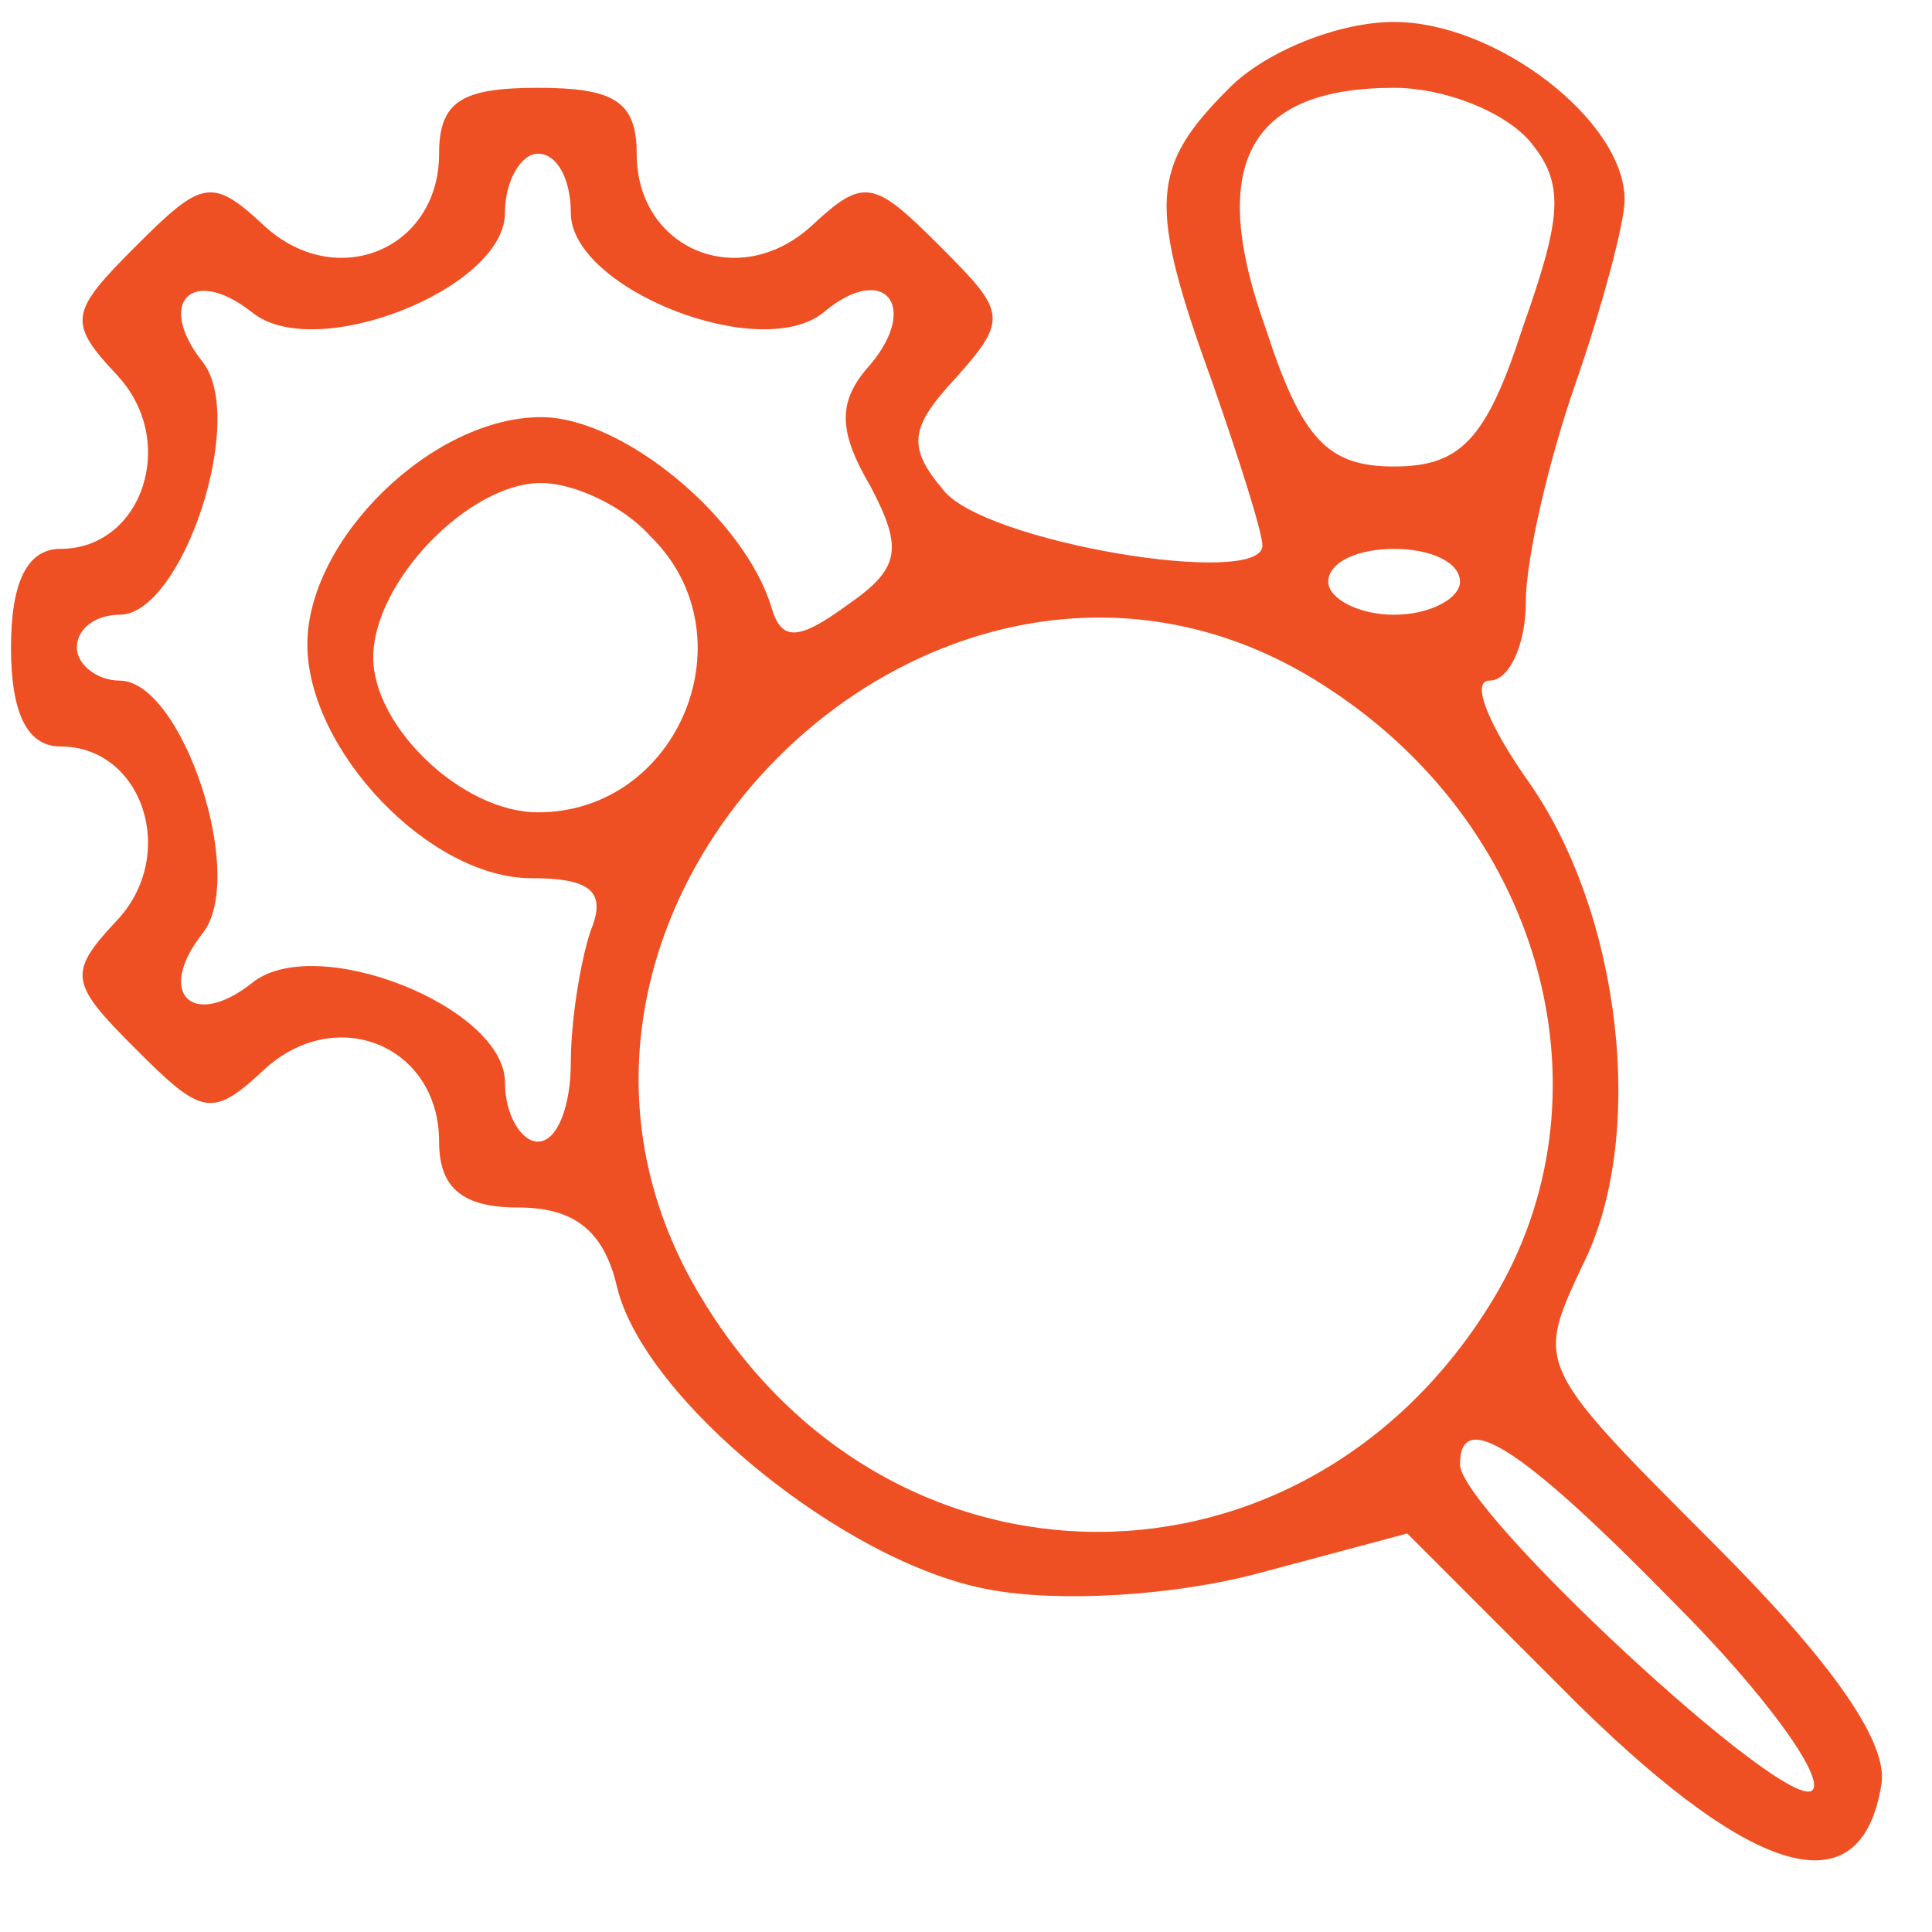 <svg width="22" height="22" viewBox="0 0 22 22" fill="none" xmlns="http://www.w3.org/2000/svg">
<path d="M14 1C13.1 1.9 13.062 2.312 13.812 4.375C14.113 5.237 14.375 6.062 14.375 6.213C14.375 6.7 11.188 6.175 10.738 5.575C10.325 5.088 10.363 4.862 10.887 4.3C11.488 3.625 11.45 3.55 10.7 2.8C9.95 2.05 9.838 2.013 9.238 2.575C8.412 3.325 7.25 2.837 7.25 1.75C7.25 1.15 6.987 1 6.125 1C5.263 1 5 1.15 5 1.75C5 2.837 3.837 3.325 3.013 2.575C2.413 2.013 2.3 2.05 1.55 2.8C0.8 3.55 0.762 3.663 1.325 4.263C2.038 5.013 1.625 6.25 0.688 6.25C0.312 6.25 0.125 6.625 0.125 7.375C0.125 8.125 0.312 8.5 0.688 8.5C1.625 8.5 2.038 9.738 1.325 10.488C0.762 11.088 0.8 11.2 1.55 11.95C2.3 12.7 2.413 12.738 3.013 12.175C3.837 11.425 5 11.912 5 13C5 13.525 5.263 13.75 5.9 13.75C6.537 13.75 6.875 14.012 7.025 14.65C7.325 15.925 9.613 17.8 11.262 18.1C12.05 18.25 13.363 18.175 14.338 17.913L16.025 17.462L17.975 19.413C20 21.4 21.2 21.738 21.425 20.312C21.5 19.825 20.825 18.887 19.512 17.575C17.488 15.55 17.488 15.55 18.012 14.425C18.762 12.963 18.462 10.412 17.413 8.912C16.962 8.275 16.738 7.75 16.962 7.75C17.188 7.75 17.375 7.338 17.375 6.85C17.375 6.362 17.637 5.237 17.938 4.375C18.238 3.513 18.5 2.538 18.5 2.275C18.5 1.375 17.038 0.25 15.875 0.25C15.238 0.25 14.412 0.587 14 1ZM17.413 1.6C17.825 2.087 17.788 2.462 17.337 3.737C16.925 5.013 16.625 5.312 15.875 5.312C15.125 5.312 14.825 5.013 14.412 3.737C13.738 1.863 14.225 1 15.875 1C16.438 1 17.113 1.262 17.413 1.6ZM6.5 2.425C6.5 3.288 8.675 4.15 9.387 3.55C10.062 2.987 10.475 3.475 9.912 4.15C9.537 4.562 9.537 4.9 9.912 5.537C10.287 6.25 10.25 6.475 9.65 6.888C9.088 7.3 8.9 7.3 8.787 6.925C8.488 5.912 7.1 4.75 6.162 4.75C4.925 4.75 3.5 6.138 3.5 7.338C3.5 8.537 4.888 10 6.05 10C6.725 10 6.912 10.15 6.725 10.6C6.612 10.938 6.5 11.613 6.5 12.1C6.5 12.588 6.35 13 6.125 13C5.938 13 5.75 12.7 5.75 12.325C5.75 11.463 3.575 10.6 2.862 11.2C2.188 11.725 1.775 11.312 2.3 10.637C2.825 10 2.075 7.75 1.363 7.75C1.1 7.75 0.875 7.562 0.875 7.375C0.875 7.15 1.1 7 1.363 7C2.075 7 2.825 4.75 2.3 4.112C1.775 3.438 2.188 3.025 2.862 3.55C3.575 4.15 5.75 3.288 5.75 2.425C5.75 2.05 5.938 1.75 6.125 1.75C6.35 1.75 6.5 2.05 6.5 2.425ZM7.4 6.1C8.562 7.225 7.737 9.25 6.125 9.25C5.263 9.25 4.25 8.275 4.25 7.487C4.25 6.625 5.338 5.5 6.162 5.5C6.537 5.5 7.1 5.763 7.4 6.1ZM16.625 6.625C16.625 6.812 16.288 7 15.875 7C15.463 7 15.125 6.812 15.125 6.625C15.125 6.4 15.463 6.25 15.875 6.25C16.288 6.25 16.625 6.4 16.625 6.625ZM15.162 7.862C17.6 9.475 18.387 12.512 17 14.8C14.863 18.325 10.137 18.325 8 14.8C5.263 10.338 10.812 4.938 15.162 7.862ZM19.062 18.25C20.075 19.262 20.788 20.238 20.637 20.387C20.337 20.65 16.625 17.2 16.625 16.675C16.625 16.038 17.3 16.45 19.062 18.25Z" fill="#EF5023"/>
</svg>
